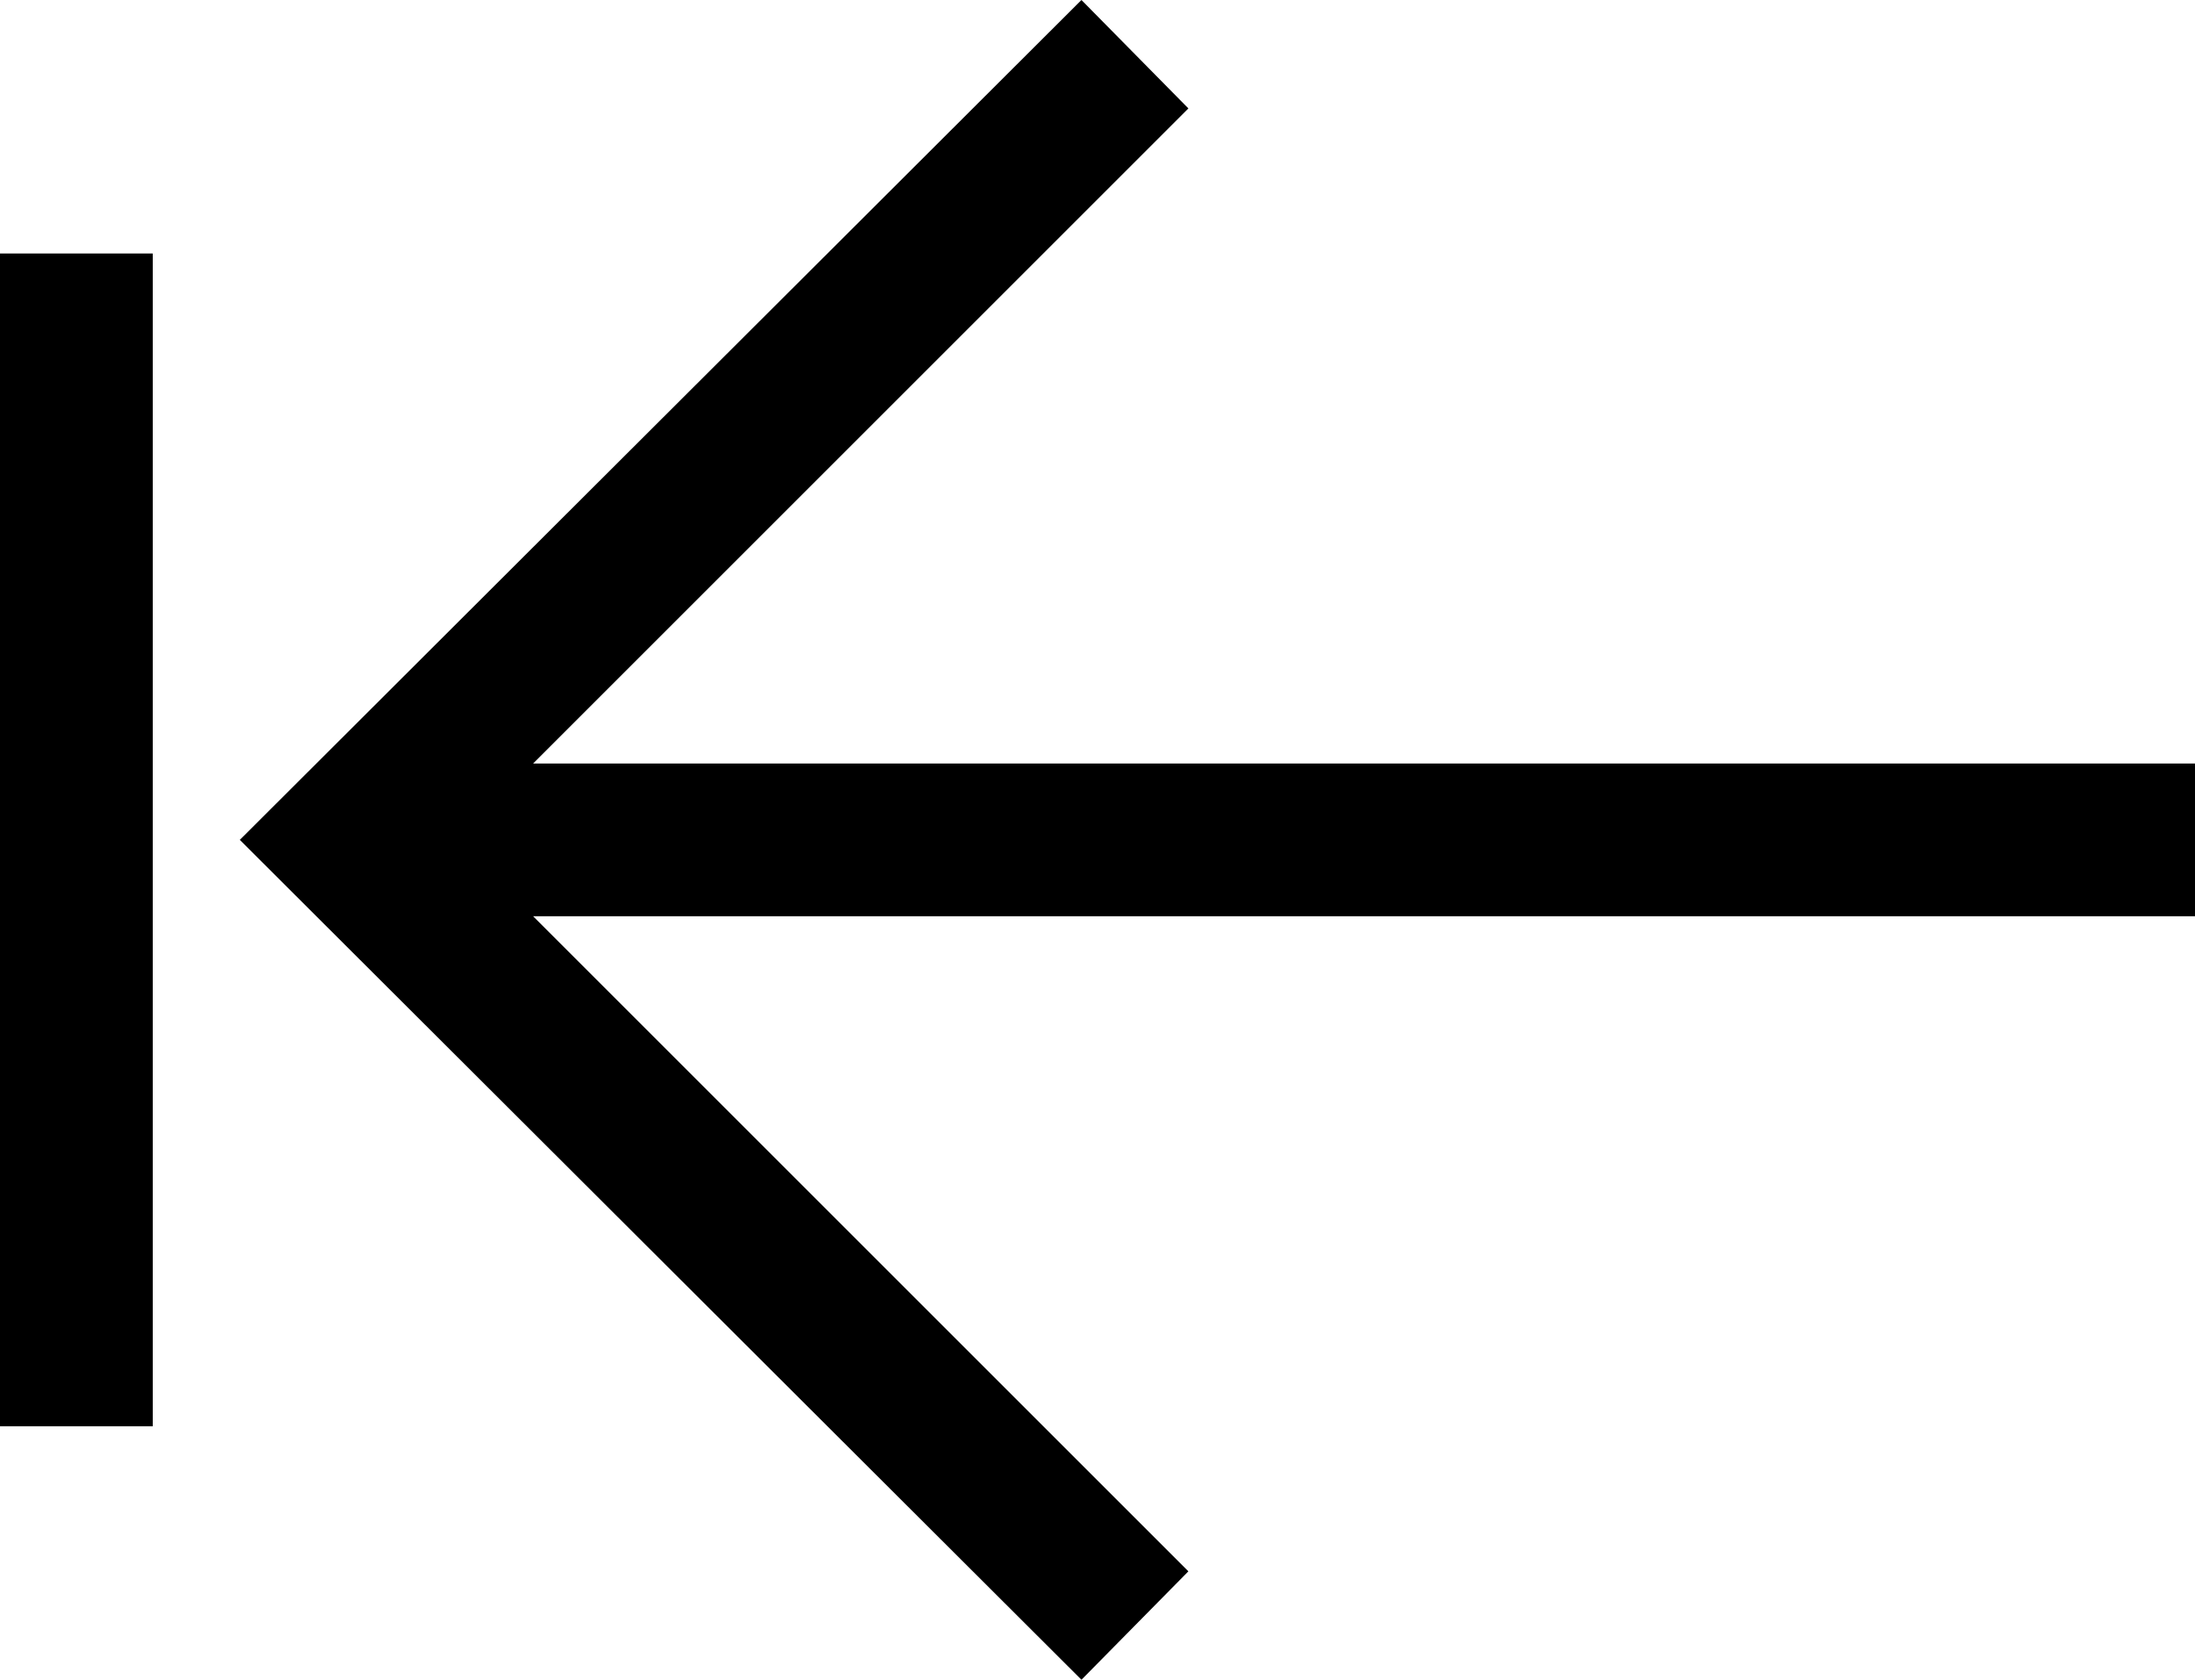 <svg xmlns="http://www.w3.org/2000/svg" viewBox="0 0 14.37 11"><title>unpush</title><g id="Capa_2" data-name="Capa 2"><g id="Capa_1-2" data-name="Capa 1"><polygon points="7.08 11 7.78 10.29 3.49 6 14.37 6 14.37 5 3.49 5 7.78 0.71 7.08 0 1.57 5.5 7.08 11"/><polygon points="1 9.34 1 1.66 0 1.66 0 9.34 1 9.34"/></g></g></svg>